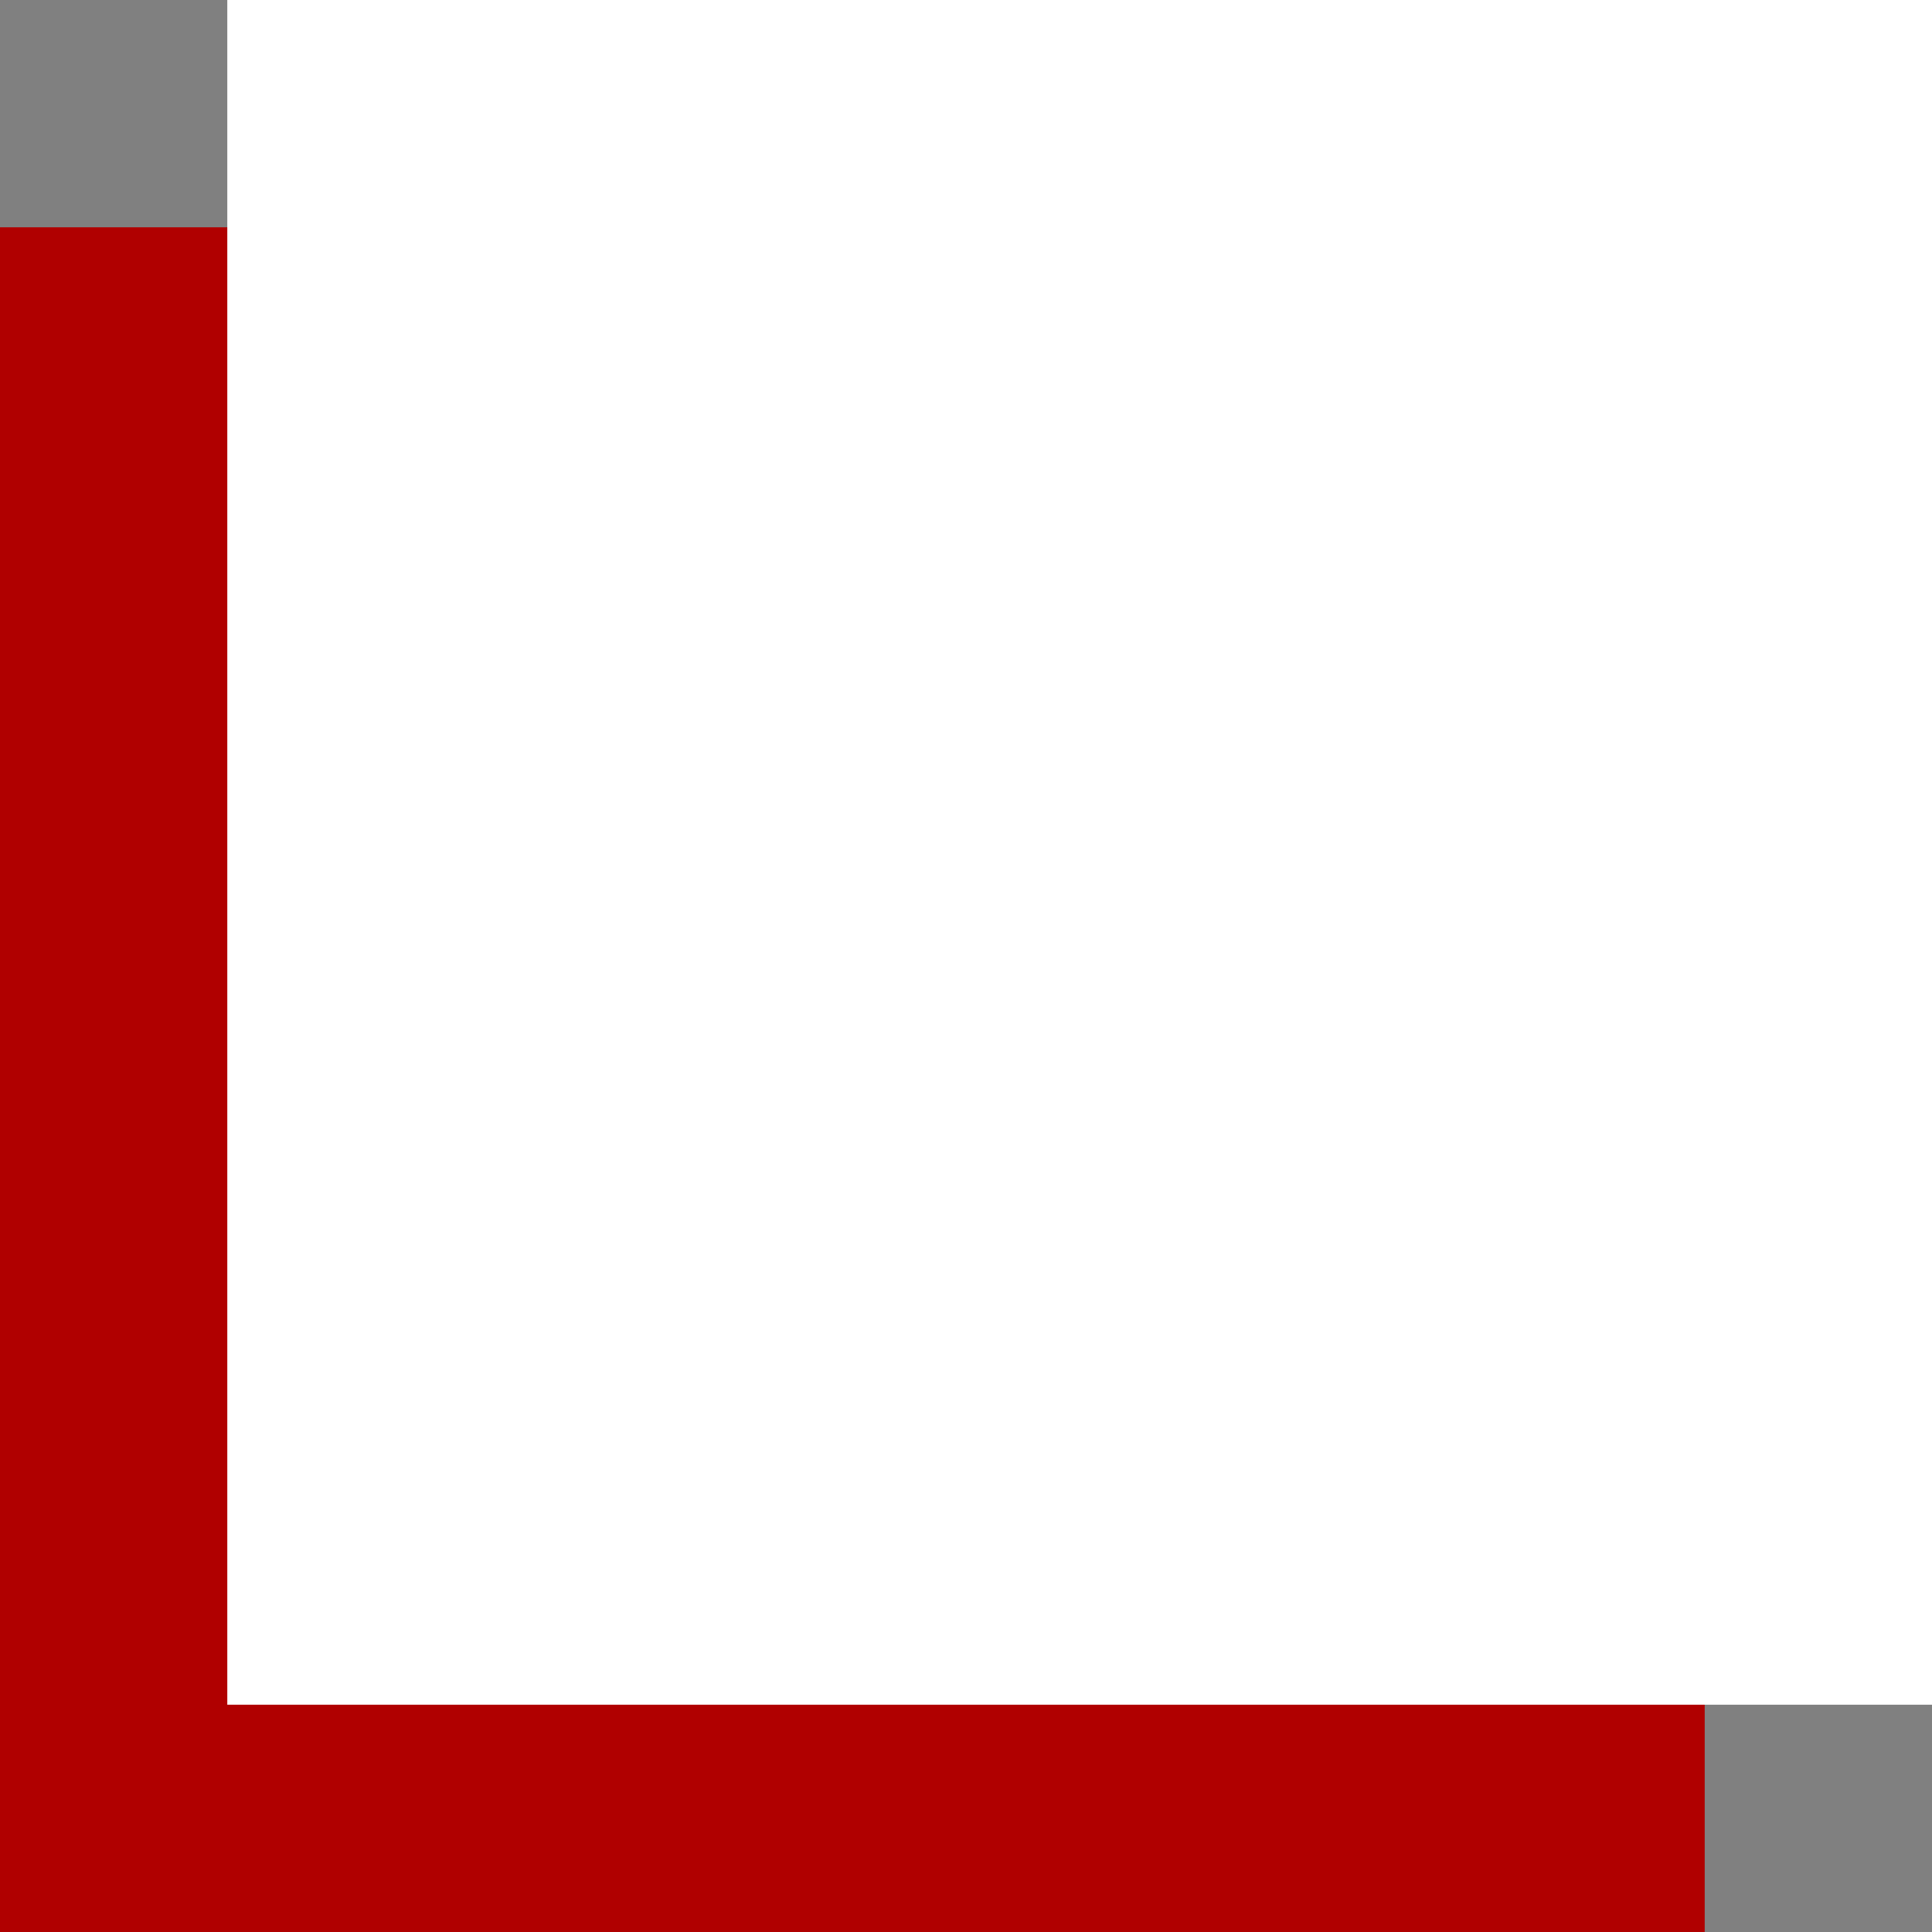 <?xml version="1.0" encoding="UTF-8"?> <svg xmlns="http://www.w3.org/2000/svg" width="34" height="34" viewBox="0 0 34 34" fill="none"><rect x="0" y="0" width="34" height="34" fill="#808080" stroke="none"/> <rect y="4" width="30" height="30" fill="#B00000"></rect> <rect x="4" width="30" height="30" fill="white"></rect> </svg> 